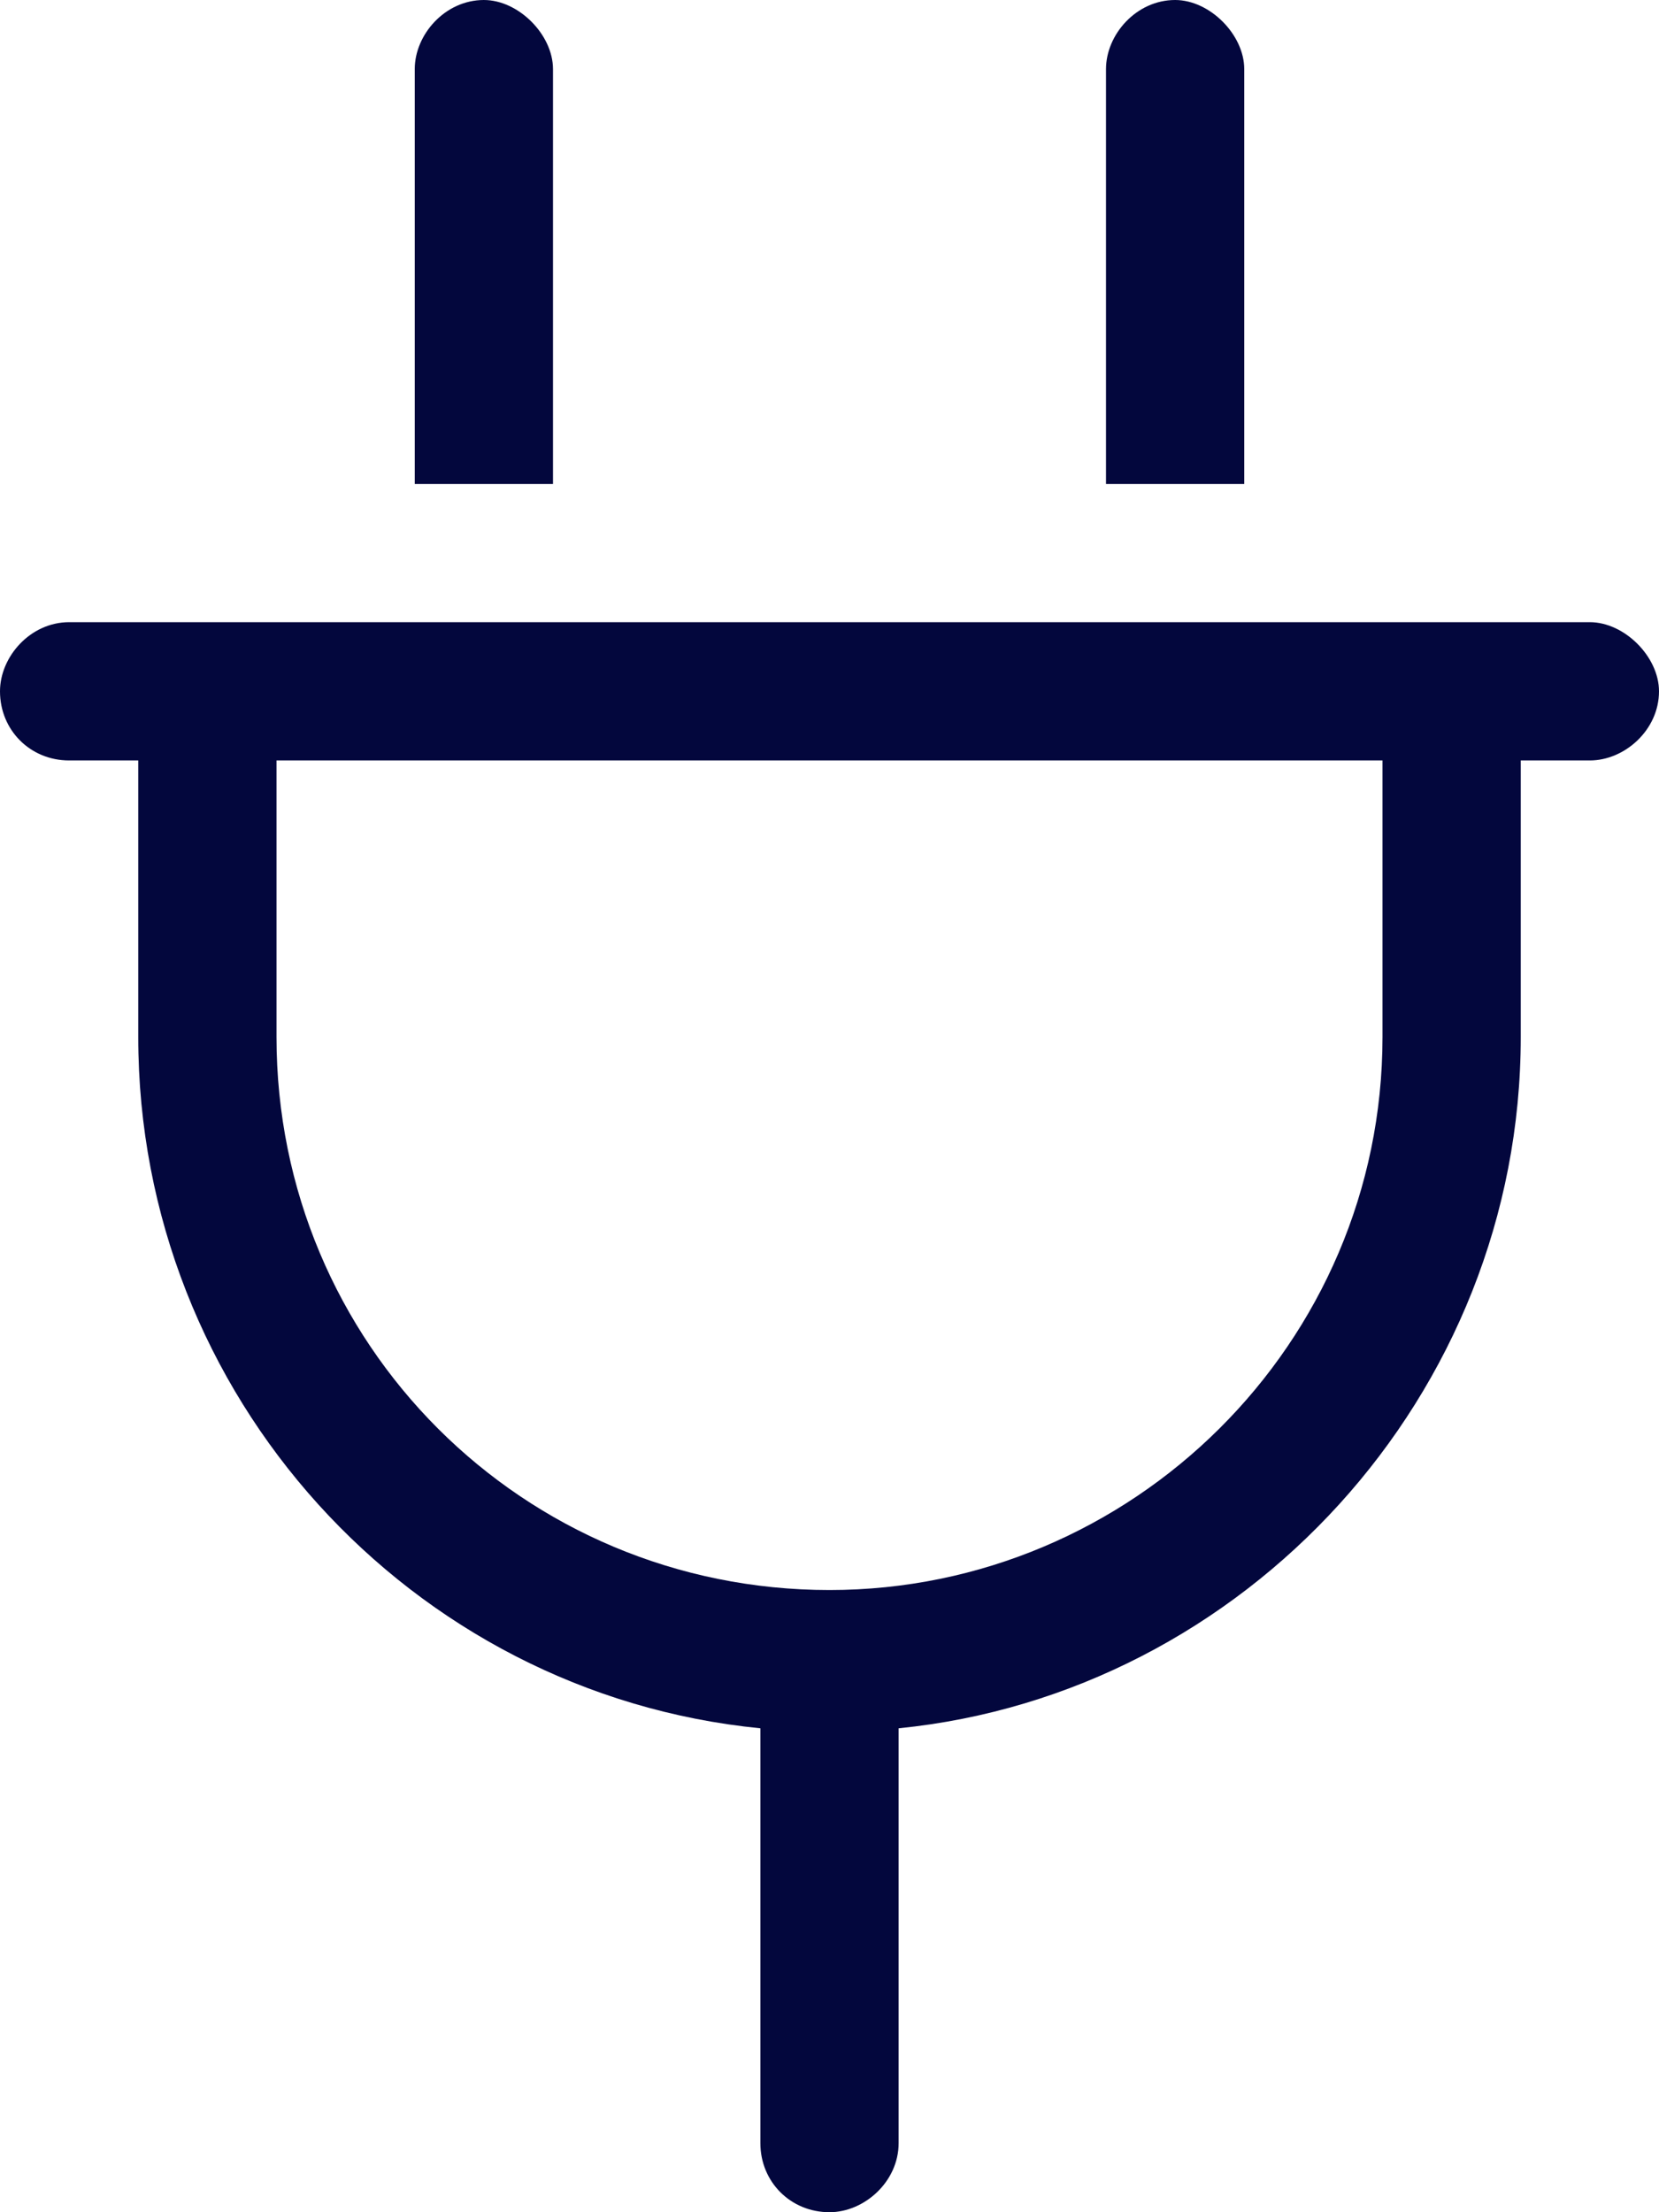<svg xmlns="http://www.w3.org/2000/svg" width="24" height="32" viewBox="0 0 24 32" fill="none"><path d="M8 1V7H6V1C6 0.5 6.438 0 7 0C7.5 0 8 0.5 8 1ZM18 1V7H16V1C16 0.5 16.438 0 17 0C17.5 0 18 0.5 18 1ZM1 9H2H4H20H22H23C23.5 9 24 9.5 24 10C24 10.562 23.5 11 23 11H22V15C22 20.188 18 24.5 13 25V31C13 31.562 12.5 32 12 32C11.438 32 11 31.562 11 31V25C5.938 24.5 2 20.188 2 15V11H1C0.438 11 0 10.562 0 10C0 9.5 0.438 9 1 9ZM12 23C16.375 23 20 19.438 20 15V11H4V15C4 19.438 7.562 23 12 23Z" fill="#03073D"></path></svg>